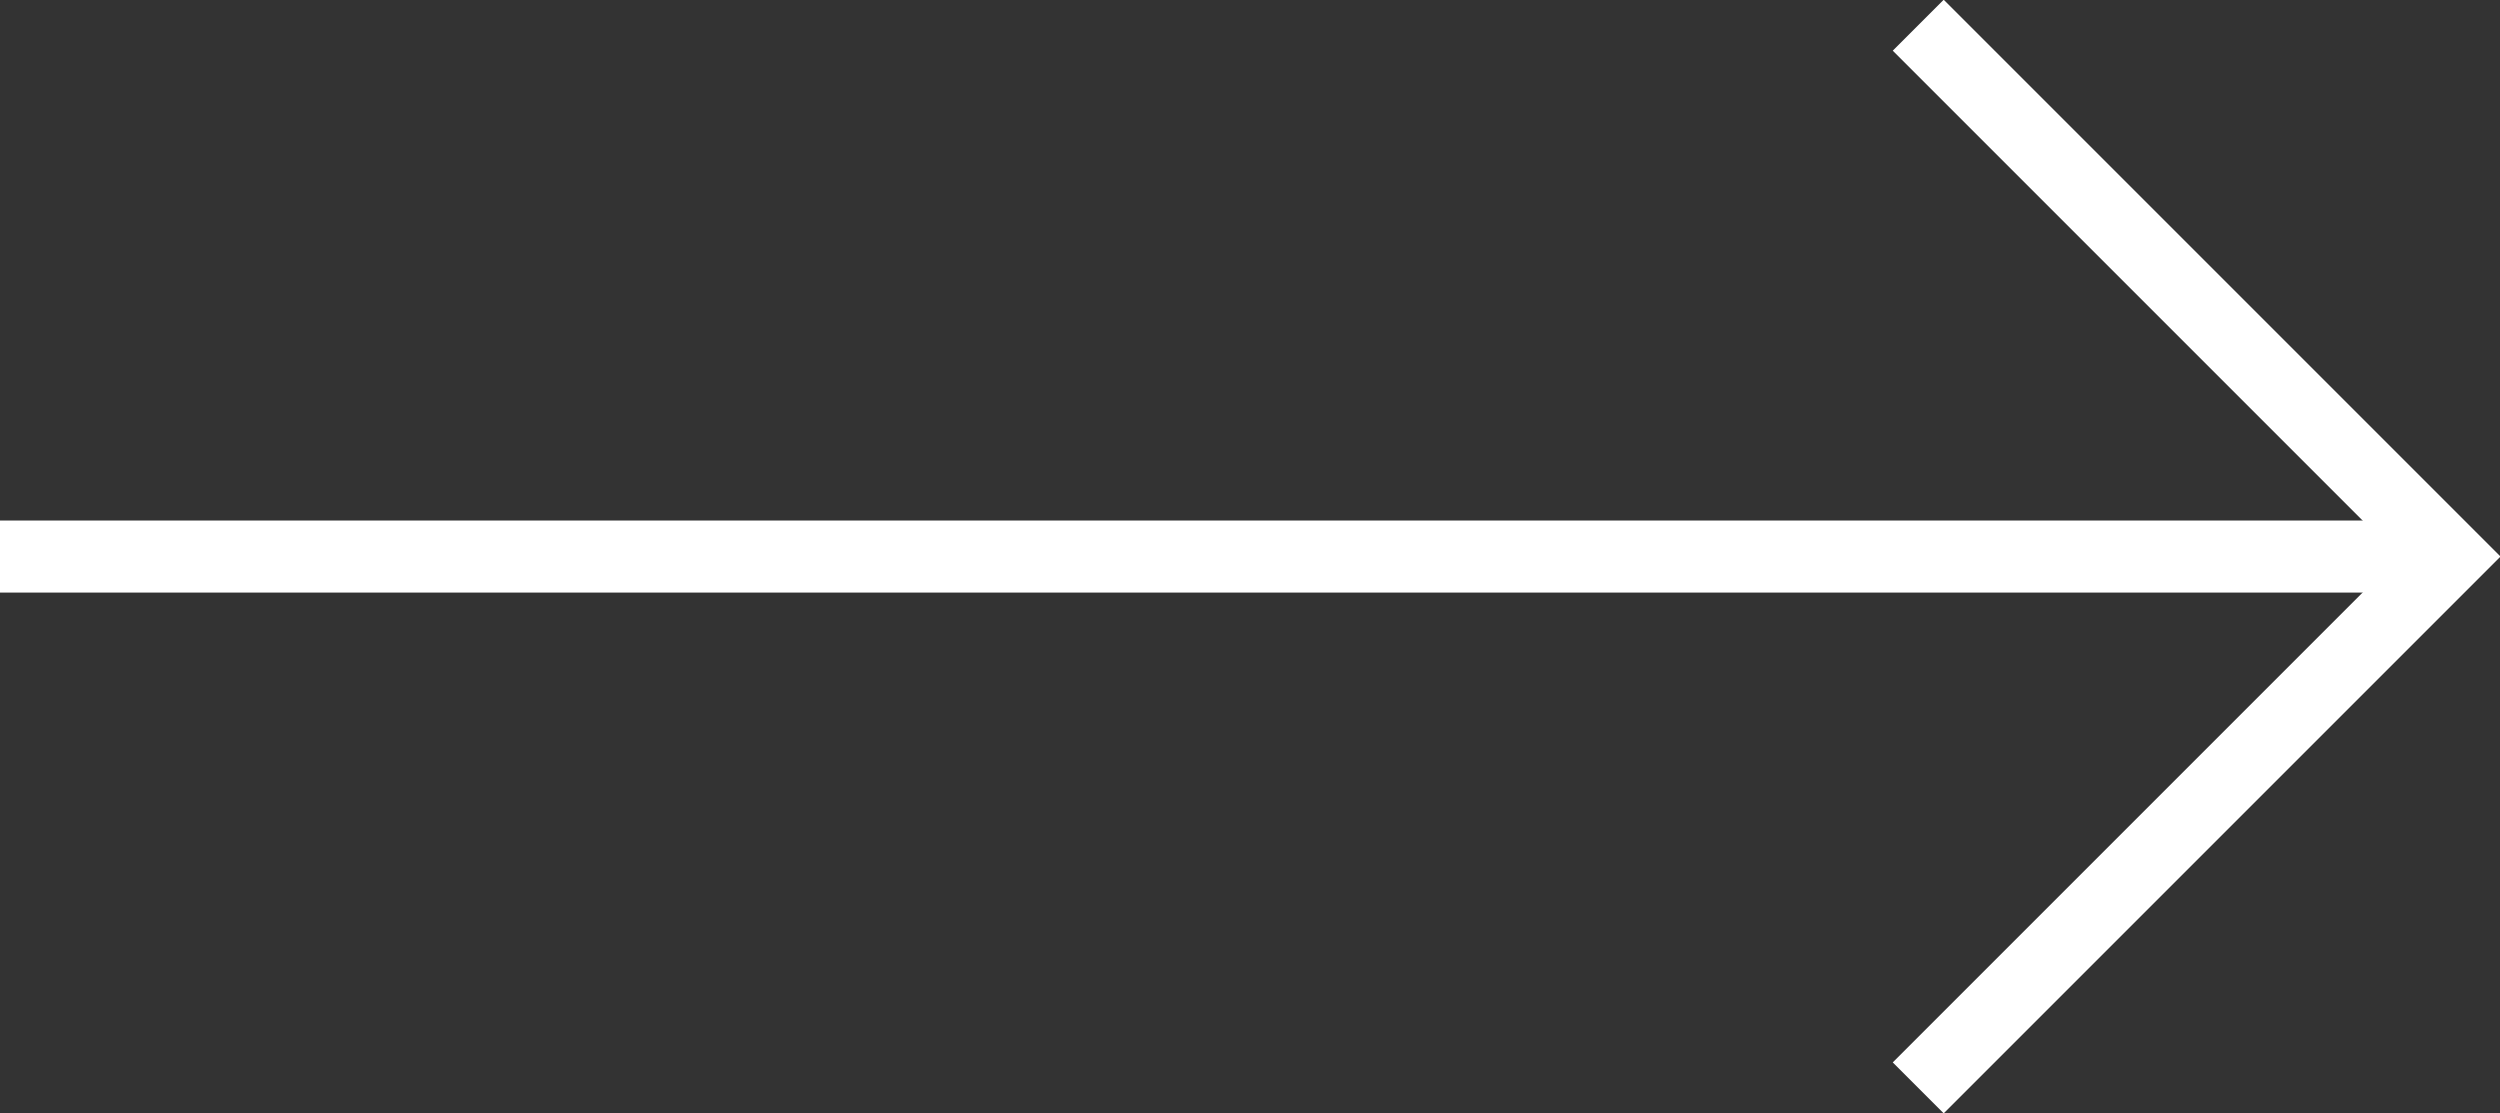 <?xml version="1.0" encoding="UTF-8"?> <!-- Generator: Adobe Illustrator 24.2.0, SVG Export Plug-In . SVG Version: 6.00 Build 0) --> <svg xmlns:inkscape="http://www.inkscape.org/namespaces/inkscape" xmlns:sodipodi="http://sodipodi.sourceforge.net/DTD/sodipodi-0.dtd" xmlns:svg="http://www.w3.org/2000/svg" xmlns="http://www.w3.org/2000/svg" xmlns:xlink="http://www.w3.org/1999/xlink" id="svg28864" inkscape:version="1.1 (1:1.1+202105261517+ce6663b3b7)" sodipodi:docname="‚Äì√µ‚Äì√¶‚Äì‚â•‚Äì√¶‚Äî√á‚Äì‚àè‚Äì√∏ ‚Äì‚àè‚Äî√Ö‚Äî√ñ‚Äì√¶‚Äì¬•‚ÄìŒ©‚Äì‚àè‚Äì‚à´.svg" x="0px" y="0px" viewBox="0 0 138.8 61.8" style="enable-background:new 0 0 138.8 61.8;" xml:space="preserve"><rect x="0" y="0" width="138.8" height="61.8" fill="#333333" stroke="none"/> <style type="text/css"> .st0{fill:none;stroke:#FFFFFF;stroke-width:4;stroke-miterlimit:10;} </style> <line class="st0" x1="0" y1="30.9" x2="136" y2="30.9"></line> <polyline class="st0" points="106.5,1.4 136,30.9 106.5,60.4 "></polyline> </svg> 